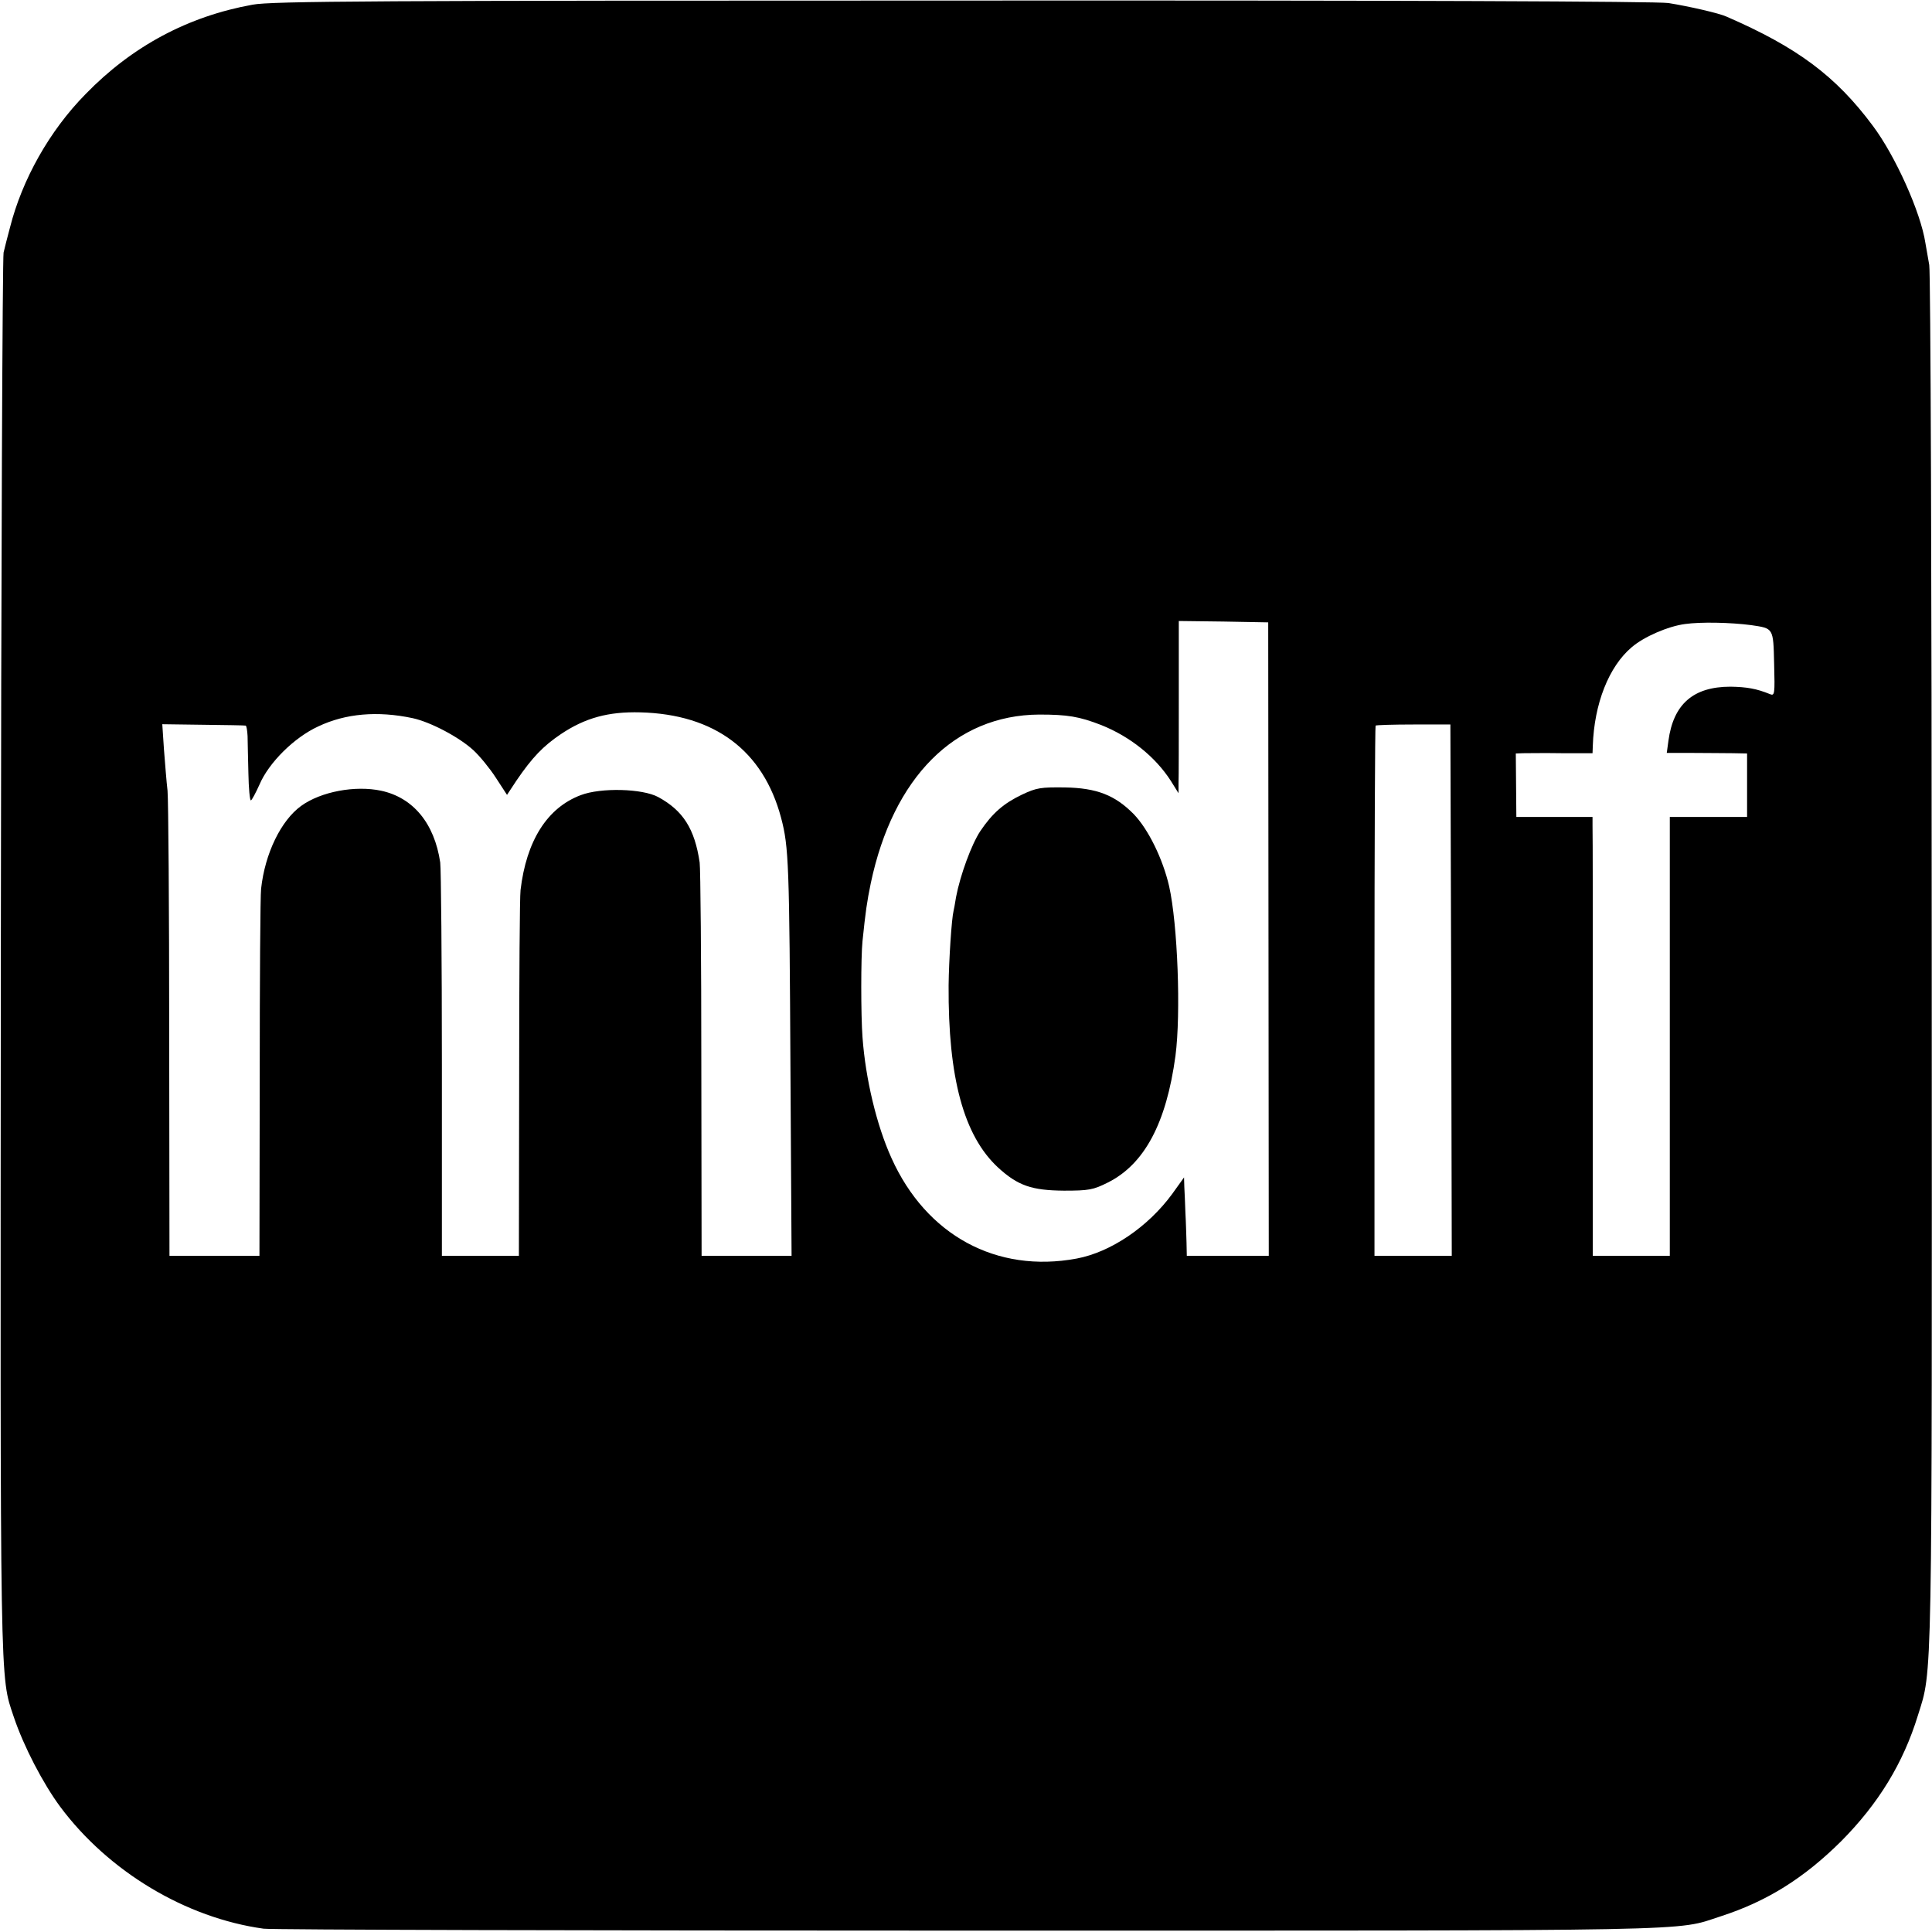 <?xml version="1.0" standalone="no"?>
<!DOCTYPE svg PUBLIC "-//W3C//DTD SVG 20010904//EN"
 "http://www.w3.org/TR/2001/REC-SVG-20010904/DTD/svg10.dtd">
<svg version="1.0" xmlns="http://www.w3.org/2000/svg"
 width="700pt" height="700pt" viewBox="0 0 700 700"
 preserveAspectRatio="xMidYMid meet">
<g transform="translate(0,700) scale(0.1,-0.1)"
fill="#000000" stroke="none">
<path d="M915 6983 c-233 -42 -436 -150 -605 -324 -131 -133 -230 -310 -274
-484 -9 -33 -19 -73 -23 -90 -4 -16 -9 -1162 -10 -2545 -2 -2702 -4 -2608 47
-2761 36 -107 106 -241 168 -325 175 -235 455 -403 737 -442 28 -4 1180 -7
2560 -7 2700 0 2551 -3 2720 52 167 54 301 138 436 272 135 136 225 283 278
456 53 169 51 70 50 2735 0 1361 -4 2495 -9 2520 -4 25 -11 61 -14 80 -17 111
-109 316 -191 425 -134 180 -274 284 -530 395 -26 12 -135 37 -210 49 -38 6
-978 10 -2555 9 -2125 0 -2507 -2 -2575 -15z m3681 -3385 l1 -1148 -148 0
-149 0 -1 48 c-1 26 -2 74 -4 107 -1 33 -3 76 -4 95 l-1 34 -43 -60 c-88 -120
-223 -211 -346 -234 -290 -54 -545 84 -671 364 -54 119 -94 287 -105 438 -6
81 -6 290 0 348 11 107 16 142 30 210 81 384 305 609 610 611 103 0 145 -7
225 -38 105 -42 196 -115 252 -202 l28 -45 0 35 c1 18 1 159 1 312 l0 277 162
-2 162 -3 1 -1147z m1749 1137 c81 -12 80 -9 83 -140 3 -110 2 -117 -15 -110
-49 20 -84 26 -143 27 -135 0 -207 -63 -225 -196 l-6 -44 93 0 c51 0 117 -1
146 -1 l52 -1 0 -115 0 -115 -140 0 -140 0 0 -795 0 -795 -139 0 -140 0 0 763
c0 419 0 777 -1 795 l0 32 -138 0 -138 0 -1 115 -1 115 27 1 c14 0 77 1 139 0
l112 0 1 27 c5 152 58 287 141 357 44 38 132 76 193 84 56 8 164 6 240 -4z
m-4850 -337 c65 -14 169 -69 220 -116 22 -20 59 -65 81 -99 l41 -63 35 53 c56
82 96 124 160 167 88 59 172 82 288 79 269 -7 445 -138 510 -382 28 -106 30
-165 34 -924 l4 -663 -163 0 -163 0 -1 693 c0 380 -3 710 -6 732 -18 122 -60
188 -150 237 -57 31 -208 35 -281 7 -122 -46 -197 -166 -218 -344 -3 -22 -5
-329 -5 -682 l-1 -643 -139 0 -140 0 0 693 c0 380 -3 710 -6 732 -21 142 -98
235 -214 260 -94 20 -218 -3 -290 -55 -73 -53 -131 -172 -145 -300 -3 -25 -5
-334 -5 -687 l-1 -643 -163 0 -163 0 -1 813 c0 446 -3 839 -6 872 -4 33 -9
101 -13 150 l-6 91 148 -2 c82 -1 151 -2 154 -3 3 0 6 -18 7 -38 0 -21 2 -82
3 -135 1 -54 5 -98 9 -98 3 0 17 26 31 57 34 80 126 171 213 211 99 47 215 57
342 30z m3763 -986 l2 -962 -140 0 -140 0 0 958 c0 527 2 961 4 963 2 2 64 4
138 4 l133 0 3 -963z"/>
<path d="M3703 4121 c-67 -32 -107 -67 -151 -132 -32 -48 -73 -160 -88 -239
-4 -25 -8 -47 -9 -50 -7 -27 -17 -178 -18 -270 -2 -336 55 -545 179 -660 72
-66 122 -83 239 -84 90 0 106 3 158 29 133 66 213 215 246 460 20 153 8 476
-23 614 -23 100 -76 207 -128 261 -68 69 -134 95 -250 97 -87 1 -102 -1 -155
-26z"/>
</g>
</svg>

